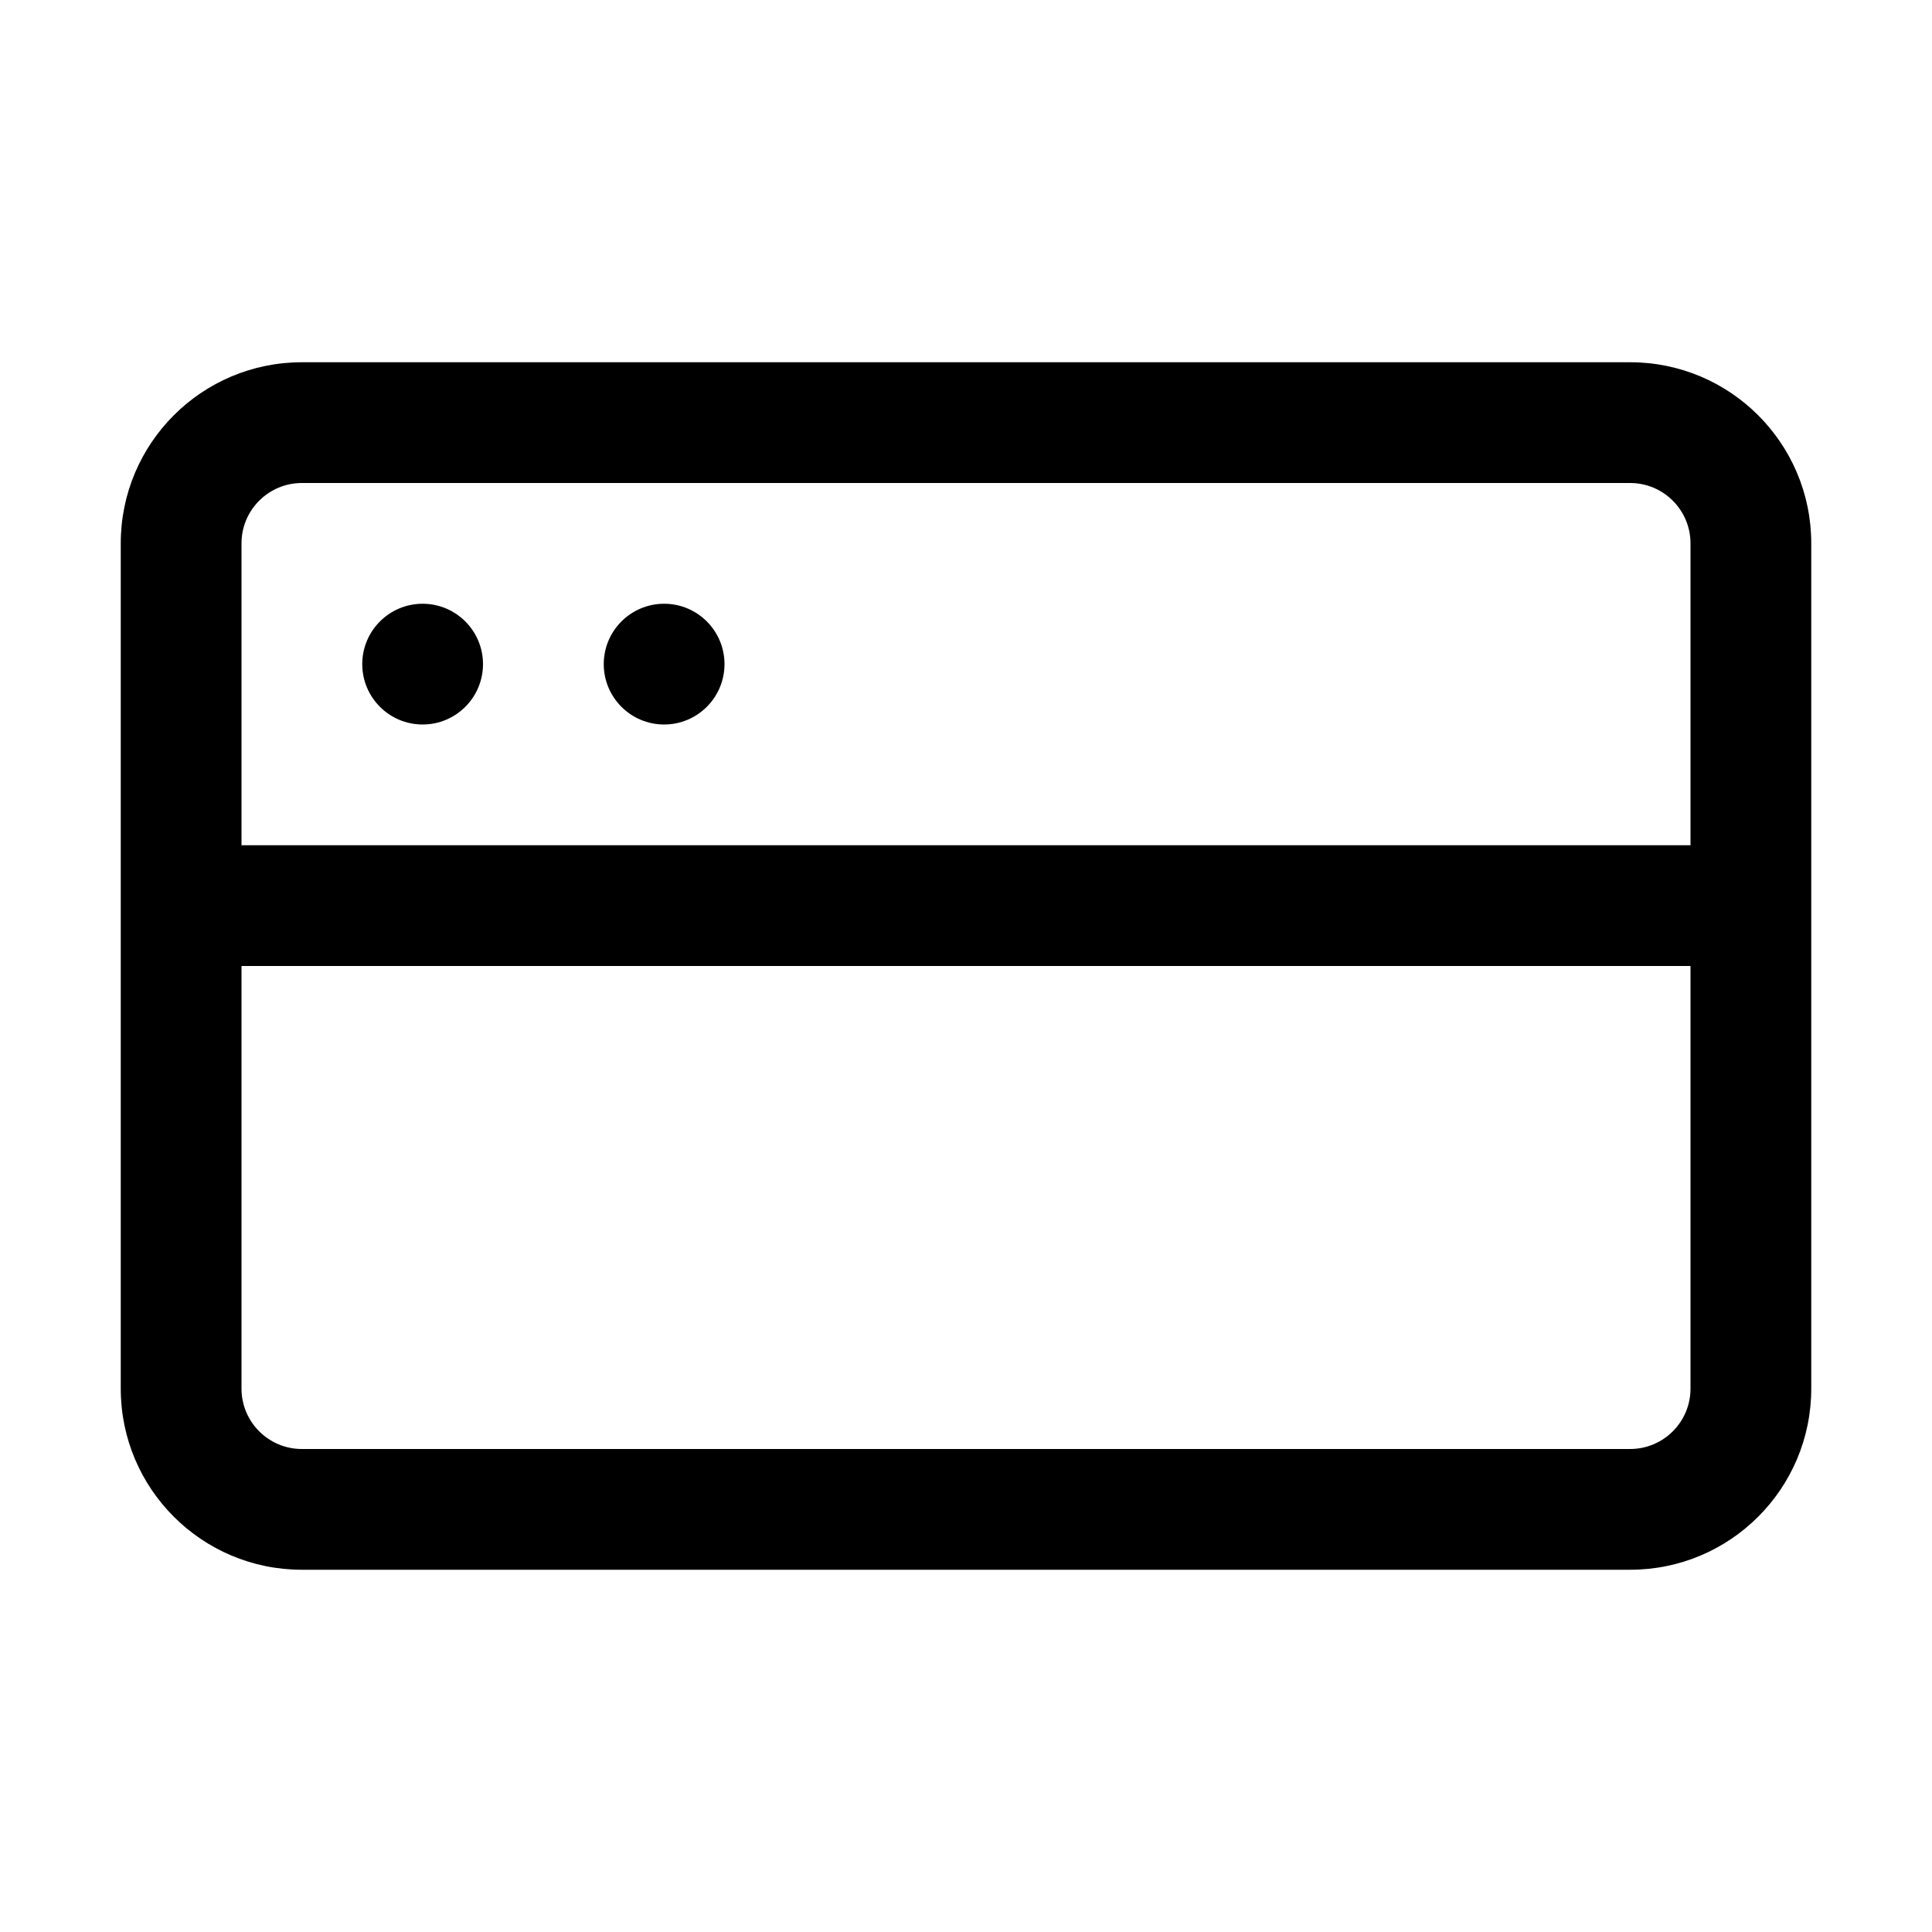 <!-- Generated by weiling.cn -->
<svg version="1.1" xmlns="http://www.w3.org/2000/svg" width="32" height="32" viewBox="0 0 32 32">
<path fill="currentColor" d="M5 6c-1.657 0-3 1.343-3 3v14c0 1.657 1.343 3 3 3h22c1.657 0 3-1.343 3-3v-14c0-1.657-1.343-3-3-3h-22zM28 14h-24v-5c0-0.552 0.448-1 1-1h22c0.552 0 1 0.448 1 1v5zM4 16h24v7c0 0.552-0.448 1-1 1h-22c-0.552 0-1-0.448-1-1v-7zM6 11c0 0.552 0.448 1 1 1s1-0.448 1-1c0-0.552-0.448-1-1-1s-1 0.448-1 1zM11 10c0.552 0 1 0.448 1 1s-0.448 1-1 1c-0.552 0-1-0.448-1-1s0.448-1 1-1z"></path>
</svg>
